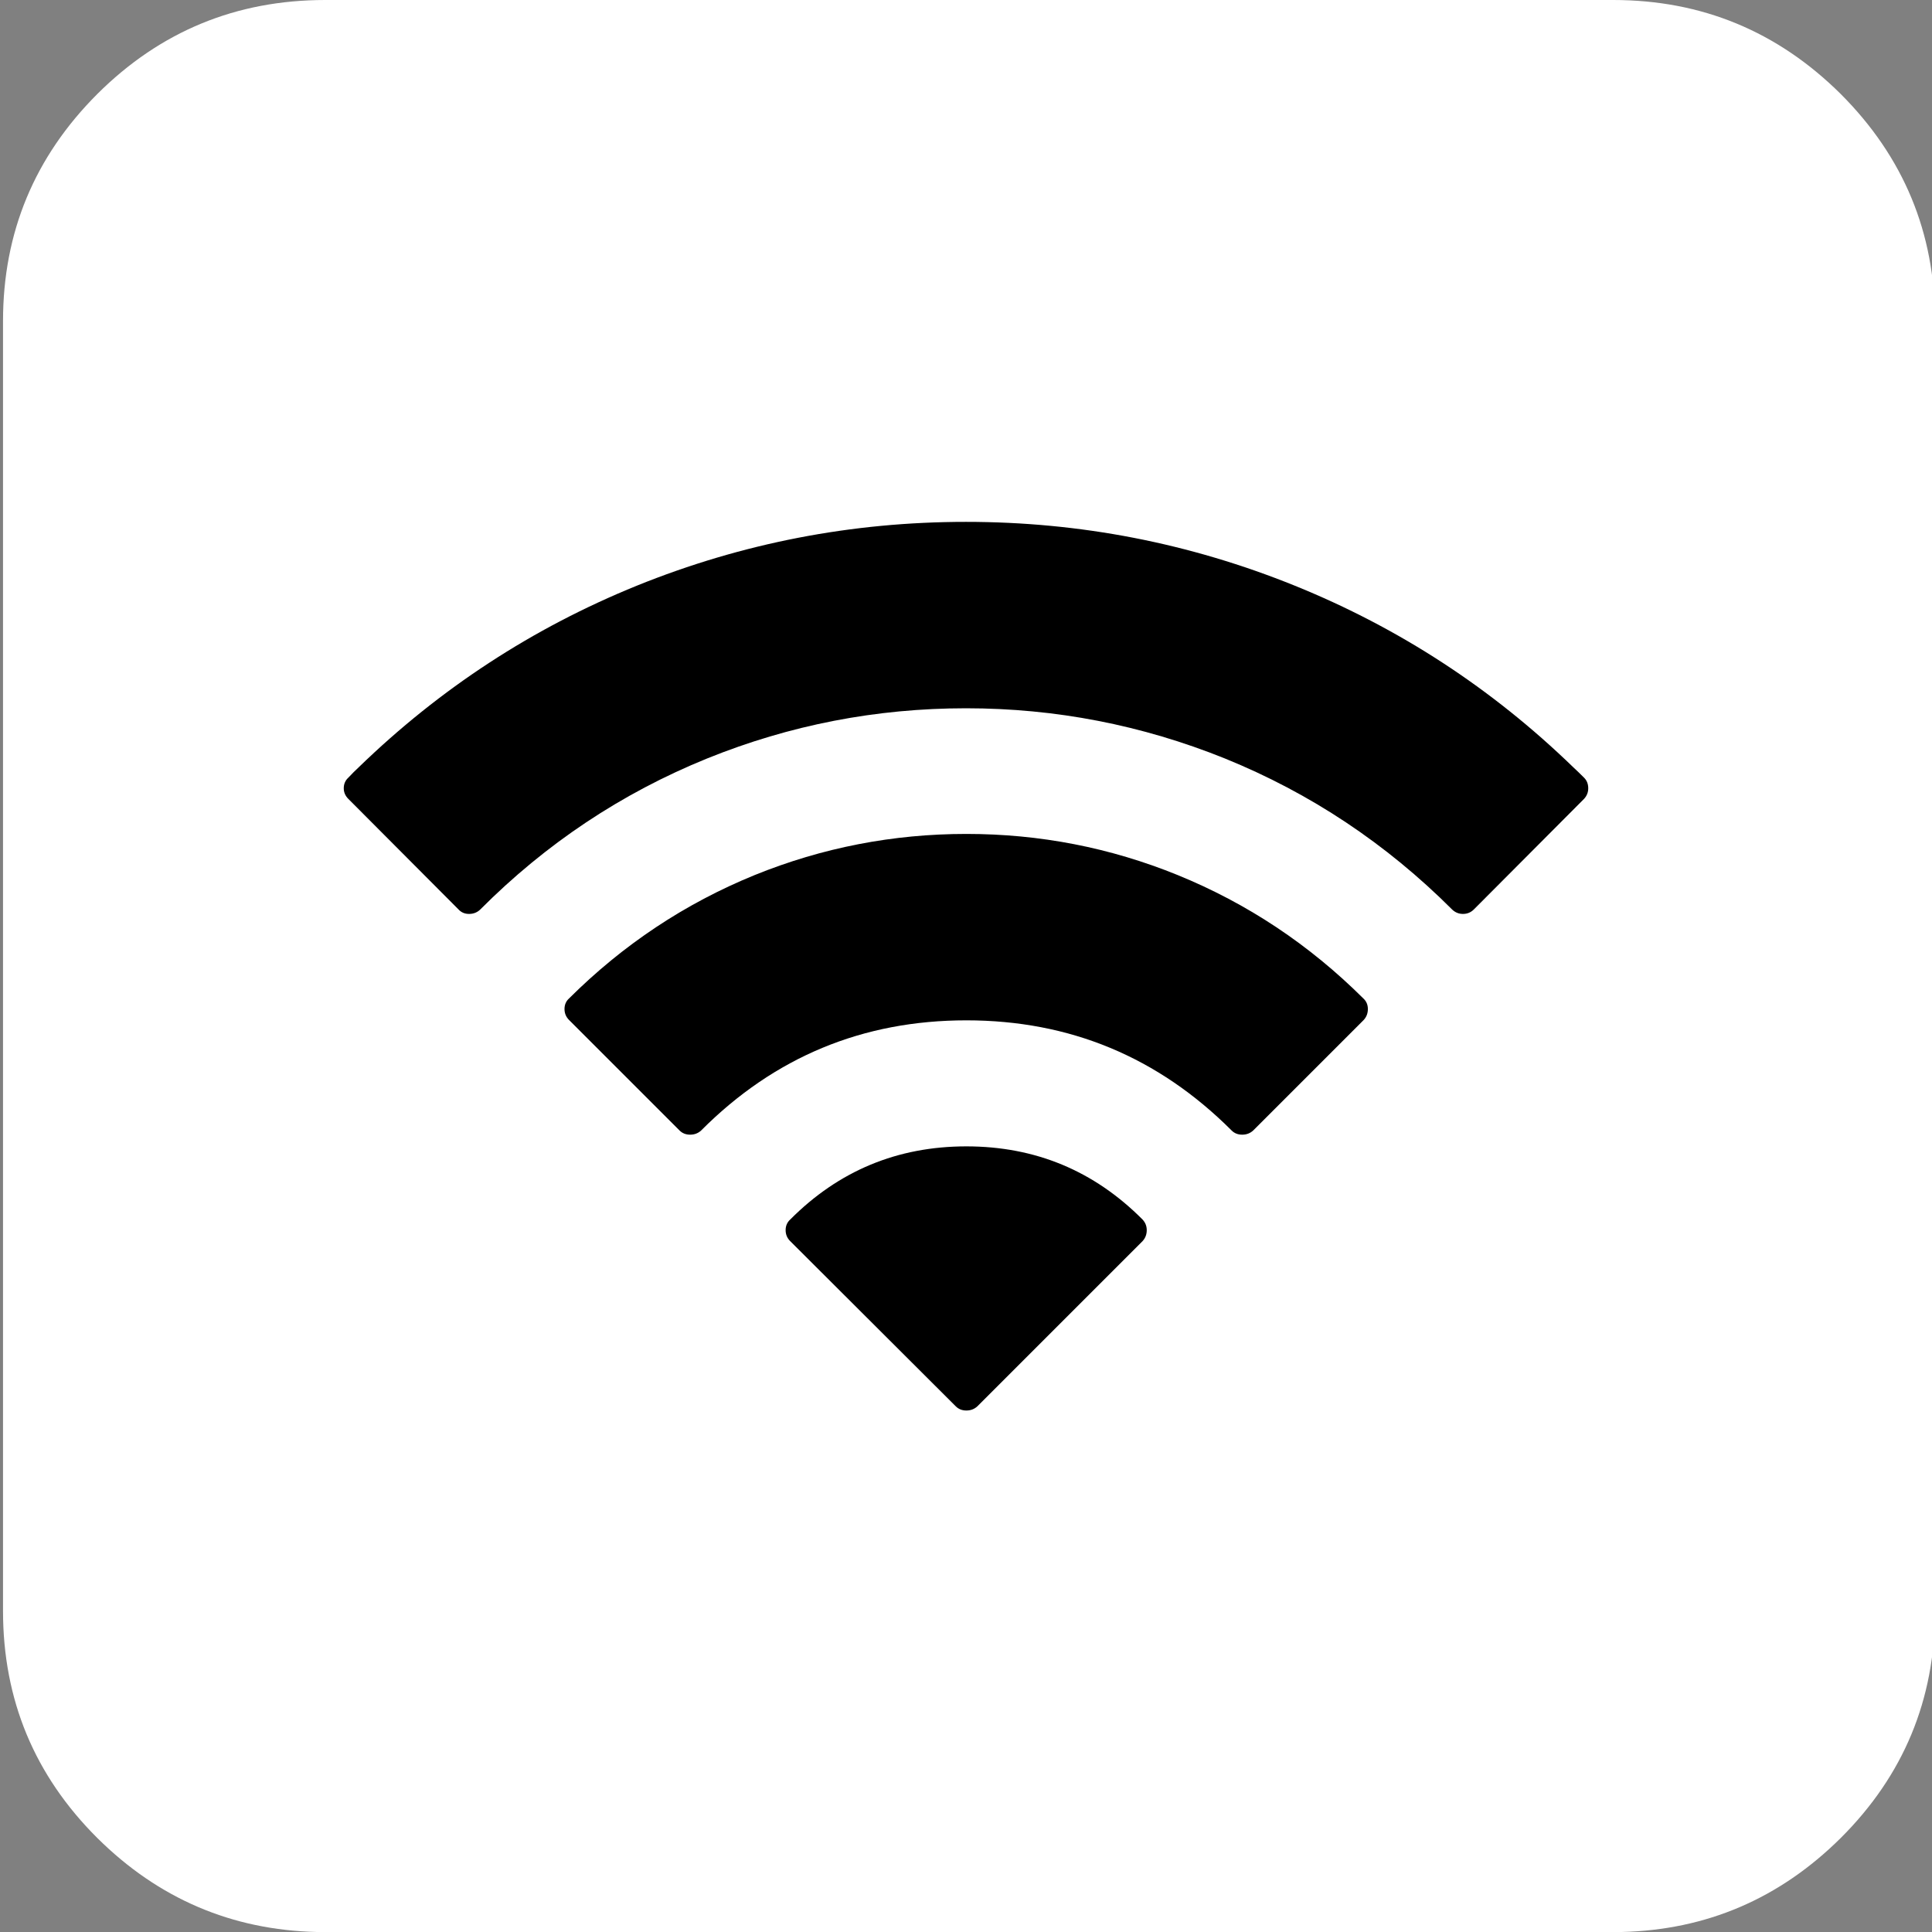 
<svg xmlns="http://www.w3.org/2000/svg" version="1.1" xmlns:xlink="http://www.w3.org/1999/xlink" preserveAspectRatio="none" x="0px" y="0px" width="256px" height="256px" viewBox="0 0 256 256">
<rect x="0" y="0" width="256" height="256" fill="#808080" stroke="none"/>
<defs>
<g id="Layer1_0_FILL">
<path fill="#FFFFFF" stroke="none" d="
M 256.4 42.55
Q 256.4 24.95 243.9 12.45 231.35 0 213.75 0
L 43.1 0
Q 25.4 0 12.9 12.45 0.4 24.95 0.4 42.55
L 0.4 213.45
Q 0.4 231.1 12.9 243.55 25.05 255.6 42 256
L 214.85 256
Q 231.75 255.6 243.9 243.55 256.4 231.1 256.4 213.45
L 256.4 42.55 Z"/>
</g>

<g id="Layer0_0_FILL">
<path fill="#000000" stroke="none" d="
M -649 660.8
Q -659.734 650.146 -673.6 644.5 -687.009 639.052 -701.6 639.05 -716.19 639.052 -729.65 644.5 -743.517 650.146 -754.25 660.8 -754.844 661.418 -754.85 662.25 -754.858 663.08 -754.3 663.65
L -739.65 678.3
Q -739.034 678.905 -738.2 678.9 -737.366 678.905 -736.8 678.3 -722.216 663.755 -701.6 663.75 -681.033 663.756 -666.5 678.3 -665.884 678.905 -665.05 678.9 -664.216 678.905 -663.65 678.3
L -649 663.65
Q -648.392 663.08 -648.4 662.25 -648.406 661.418 -649 660.8
M -701.6 680.45
Q -715.283 680.444 -725 690.1 -725.557 690.72 -725.55 691.55 -725.555 692.383 -725 692.95
L -703.05 714.85
Q -702.429 715.455 -701.6 715.45 -700.768 715.453 -700.2 714.85
L -678.3 692.95
Q -677.697 692.382 -677.7 691.55 -677.696 690.732 -678.3 690.15 -687.915 680.455 -701.6 680.45
M -619.15 633
Q -619.147 632.168 -619.75 631.55 -636.369 614.945 -658.05 606.15 -678.96 597.702 -701.6 597.7 -724.29 597.702 -745.2 606.15 -766.831 614.945 -783.5 631.55 -784.053 632.168 -784.05 633 -784.055 633.817 -783.5 634.4
L -768.9 649.05
Q -768.283 649.643 -767.45 649.65 -766.62 649.658 -766.05 649.05 -752.92 635.955 -735.9 629.05 -719.459 622.397 -701.6 622.4 -683.789 622.398 -667.3 629.05 -650.316 635.955 -637.15 649.05 -636.567 649.655 -635.75 649.65 -634.919 649.642 -634.35 649.05
L -619.75 634.4
Q -619.145 633.817 -619.15 633 Z"/>
</g>

<g id="Layer0_1_FILL">
<path fill="#000000" stroke="none" d="
M 104.1 167.05
Q 104.1 167.9 104.7 168.5
L 126.65 190.4
Q 127.2 190.95 128.05 190.95 128.9 190.95 129.5 190.4
L 151.4 168.5
Q 151.95 167.9 151.95 167.05 151.95 166.25 151.4 165.65 141.75 155.95 128.05 155.95 114.35 155.95 104.7 165.65 104.1 166.2 104.1 167.05
M 180.7 139.2
Q 181.25 138.6 181.25 137.75 181.25 136.9 180.65 136.35 169.9 125.65 156.05 120 142.65 114.55 128.05 114.55 113.45 114.55 100 120 86.15 125.65 75.4 136.35 74.8 136.9 74.8 137.75 74.8 138.6 75.4 139.2
L 90.05 153.85
Q 90.6 154.4 91.45 154.4 92.3 154.4 92.9 153.85 107.45 139.25 128.05 139.25 148.6 139.25 163.2 153.85 163.75 154.4 164.6 154.4 165.45 154.4 166.05 153.85
L 180.7 139.2
M 210.45 108.5
Q 210.45 107.65 209.9 107.1 209.15 106.35 208.45 105.7 192.3 90.05 171.55 81.65 150.65 73.2 128 73.2 105.3 73.2 84.4 81.65 63.7 90.05 47.55 105.7 46.85 106.35 46.15 107.1 45.55 107.65 45.55 108.5 45.55 109.3 46.15 109.9
L 60.75 124.55
Q 61.3 125.15 62.15 125.15 63 125.15 63.6 124.6 76.7 111.45 93.7 104.55 110.15 97.9 128 97.9 145.8 97.9 162.3 104.55 179.3 111.45 192.45 124.6 193.05 125.15 193.85 125.15 194.7 125.15 195.3 124.55
L 209.9 109.9
Q 210.45 109.3 210.45 108.5 Z"/>
</g>
</defs>

<g transform="matrix( 1, 0, 0, 1, 0,0) ">
<use xlink:href="#Layer1_0_FILL"/>
</g>

<g transform="matrix( 1, 0, 0, 1, 0,0) ">
<use xlink:href="#Layer0_0_FILL"/>
</g>

<g transform="matrix( 1, 0, 0, 1, 0,-4.05) ">
<use xlink:href="#Layer0_1_FILL"/>
</g>
</svg>
